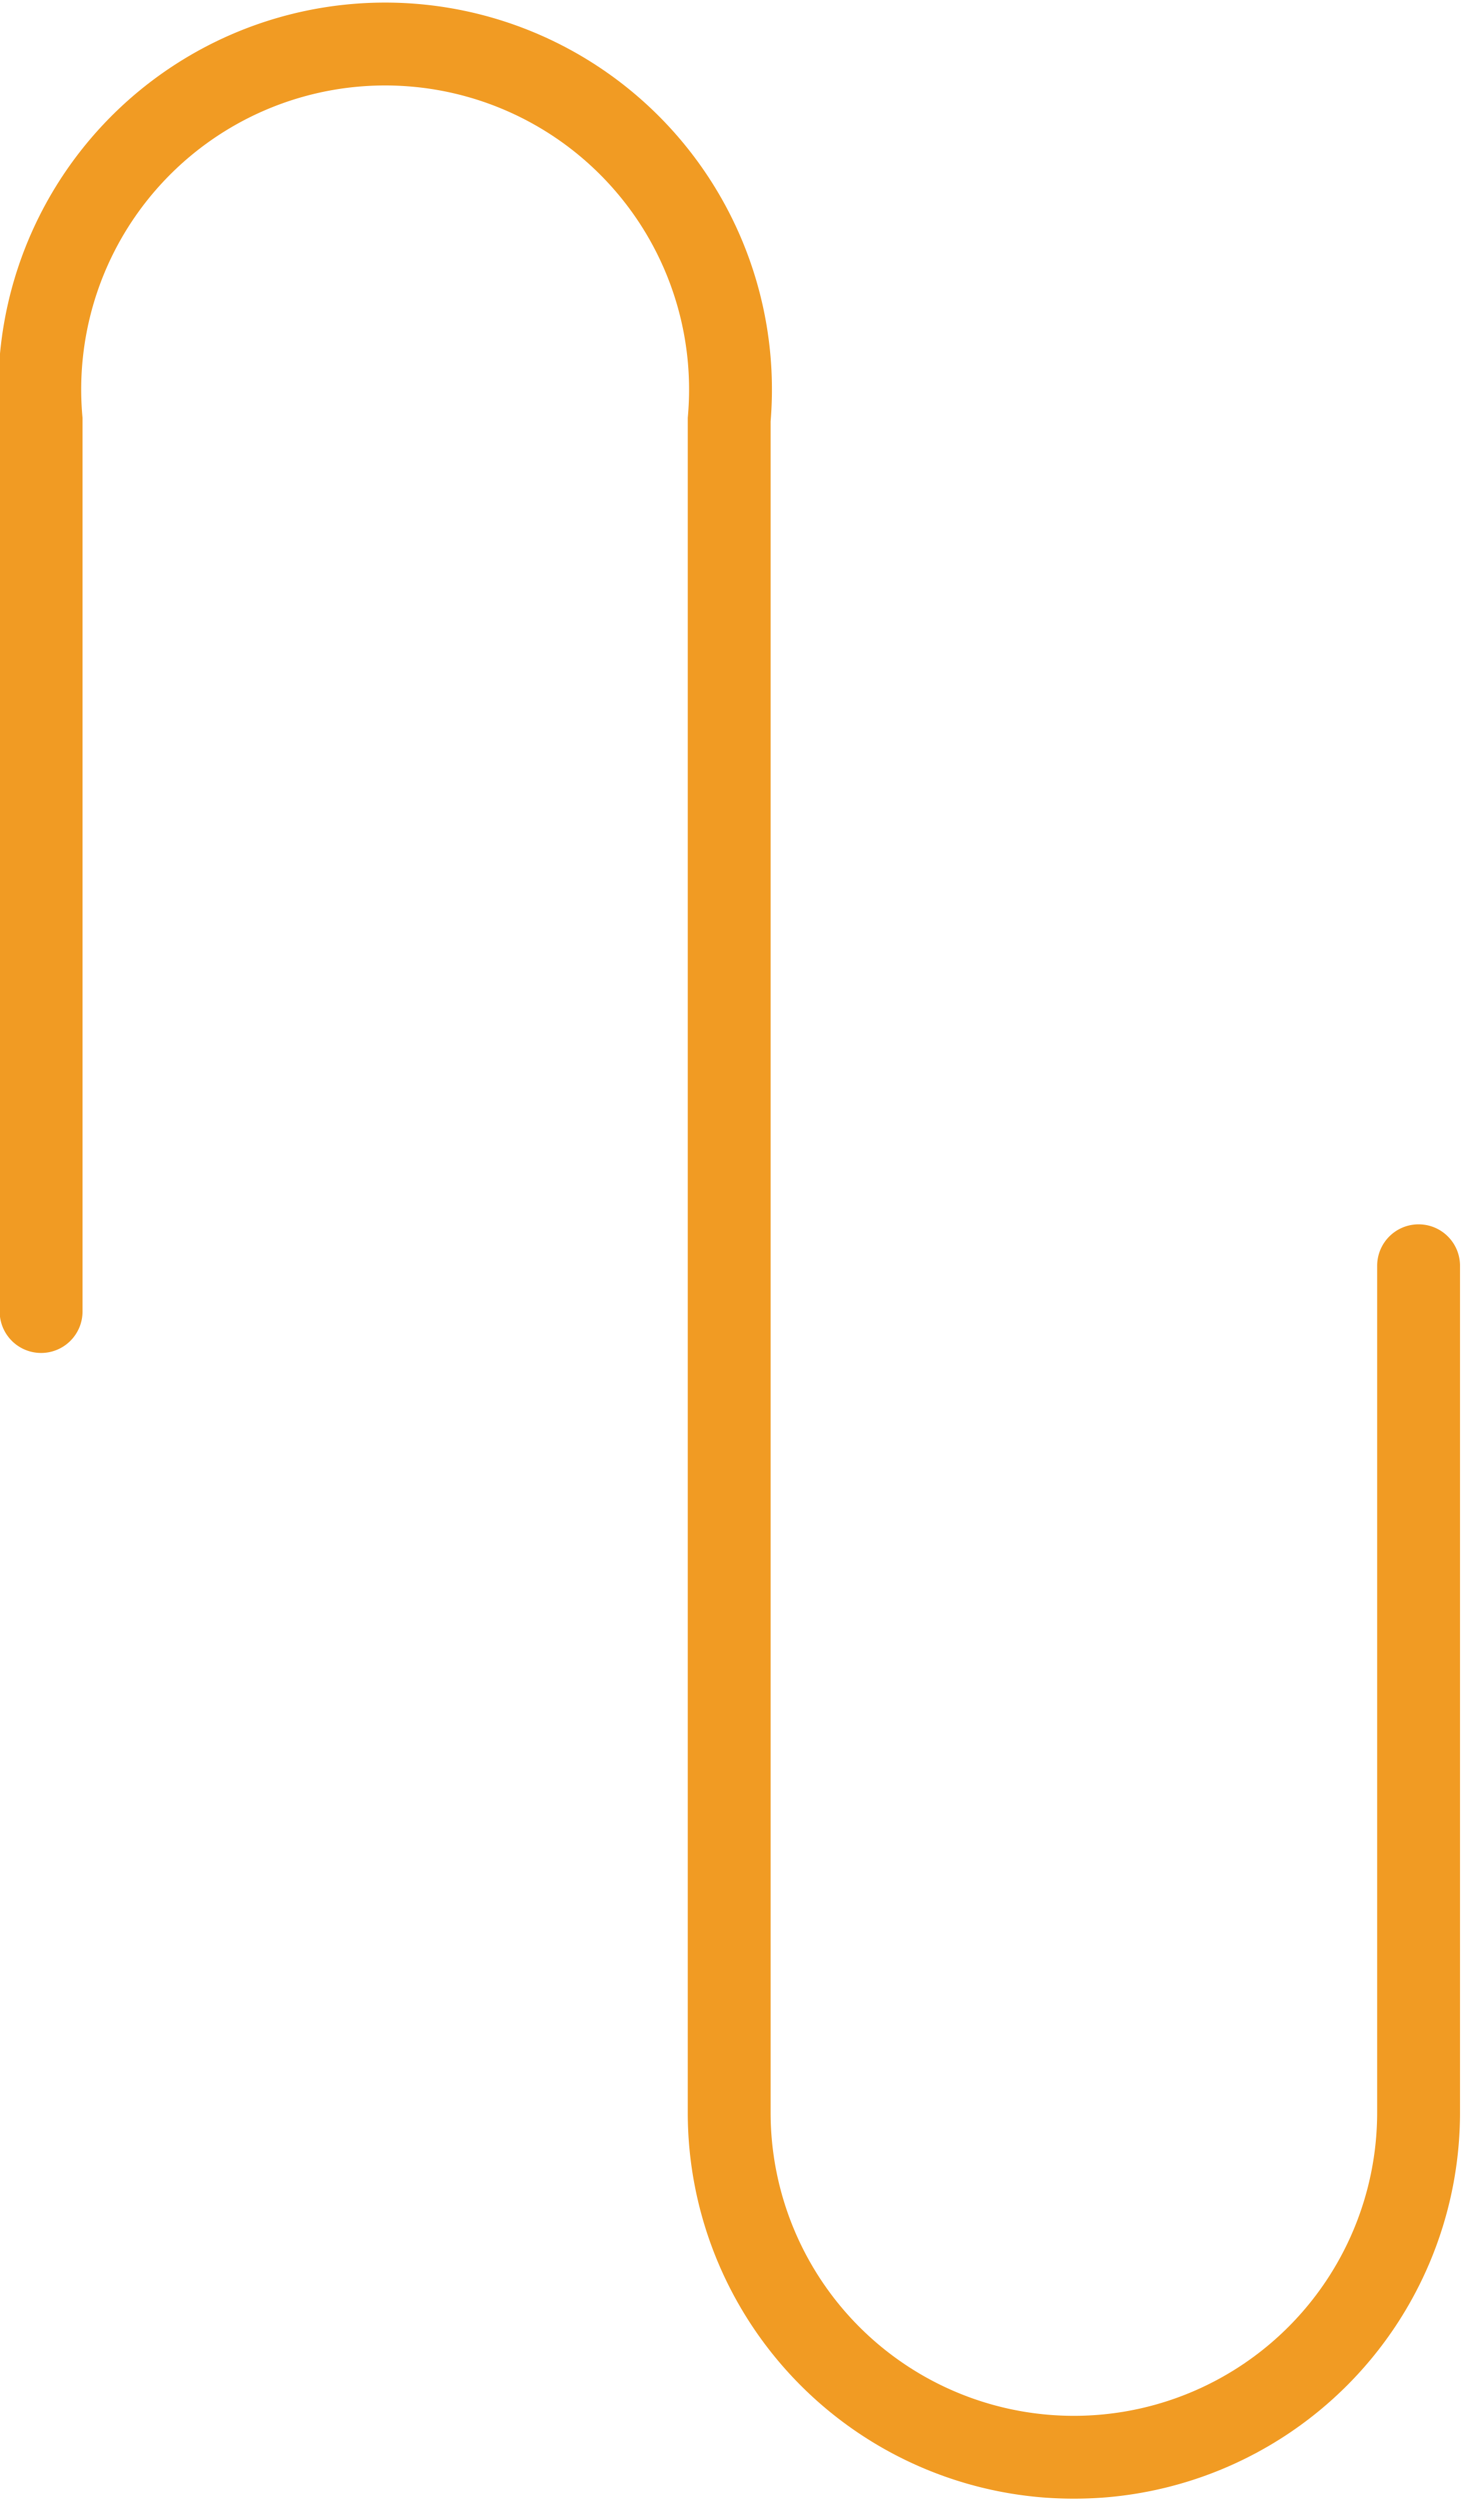 <svg xmlns="http://www.w3.org/2000/svg" viewBox="0 -0.5 22.07 37.7"><path d="M.62 19.28V5.83a5.21 5.21 0 1110.38 0v25.53a5.2 5.2 0 0010.4 0V18.59" fill="none" stroke="#f19b23" stroke-linecap="round" stroke-miterlimit="10" stroke-width="1.25" data-name="Layer 2"/></svg>